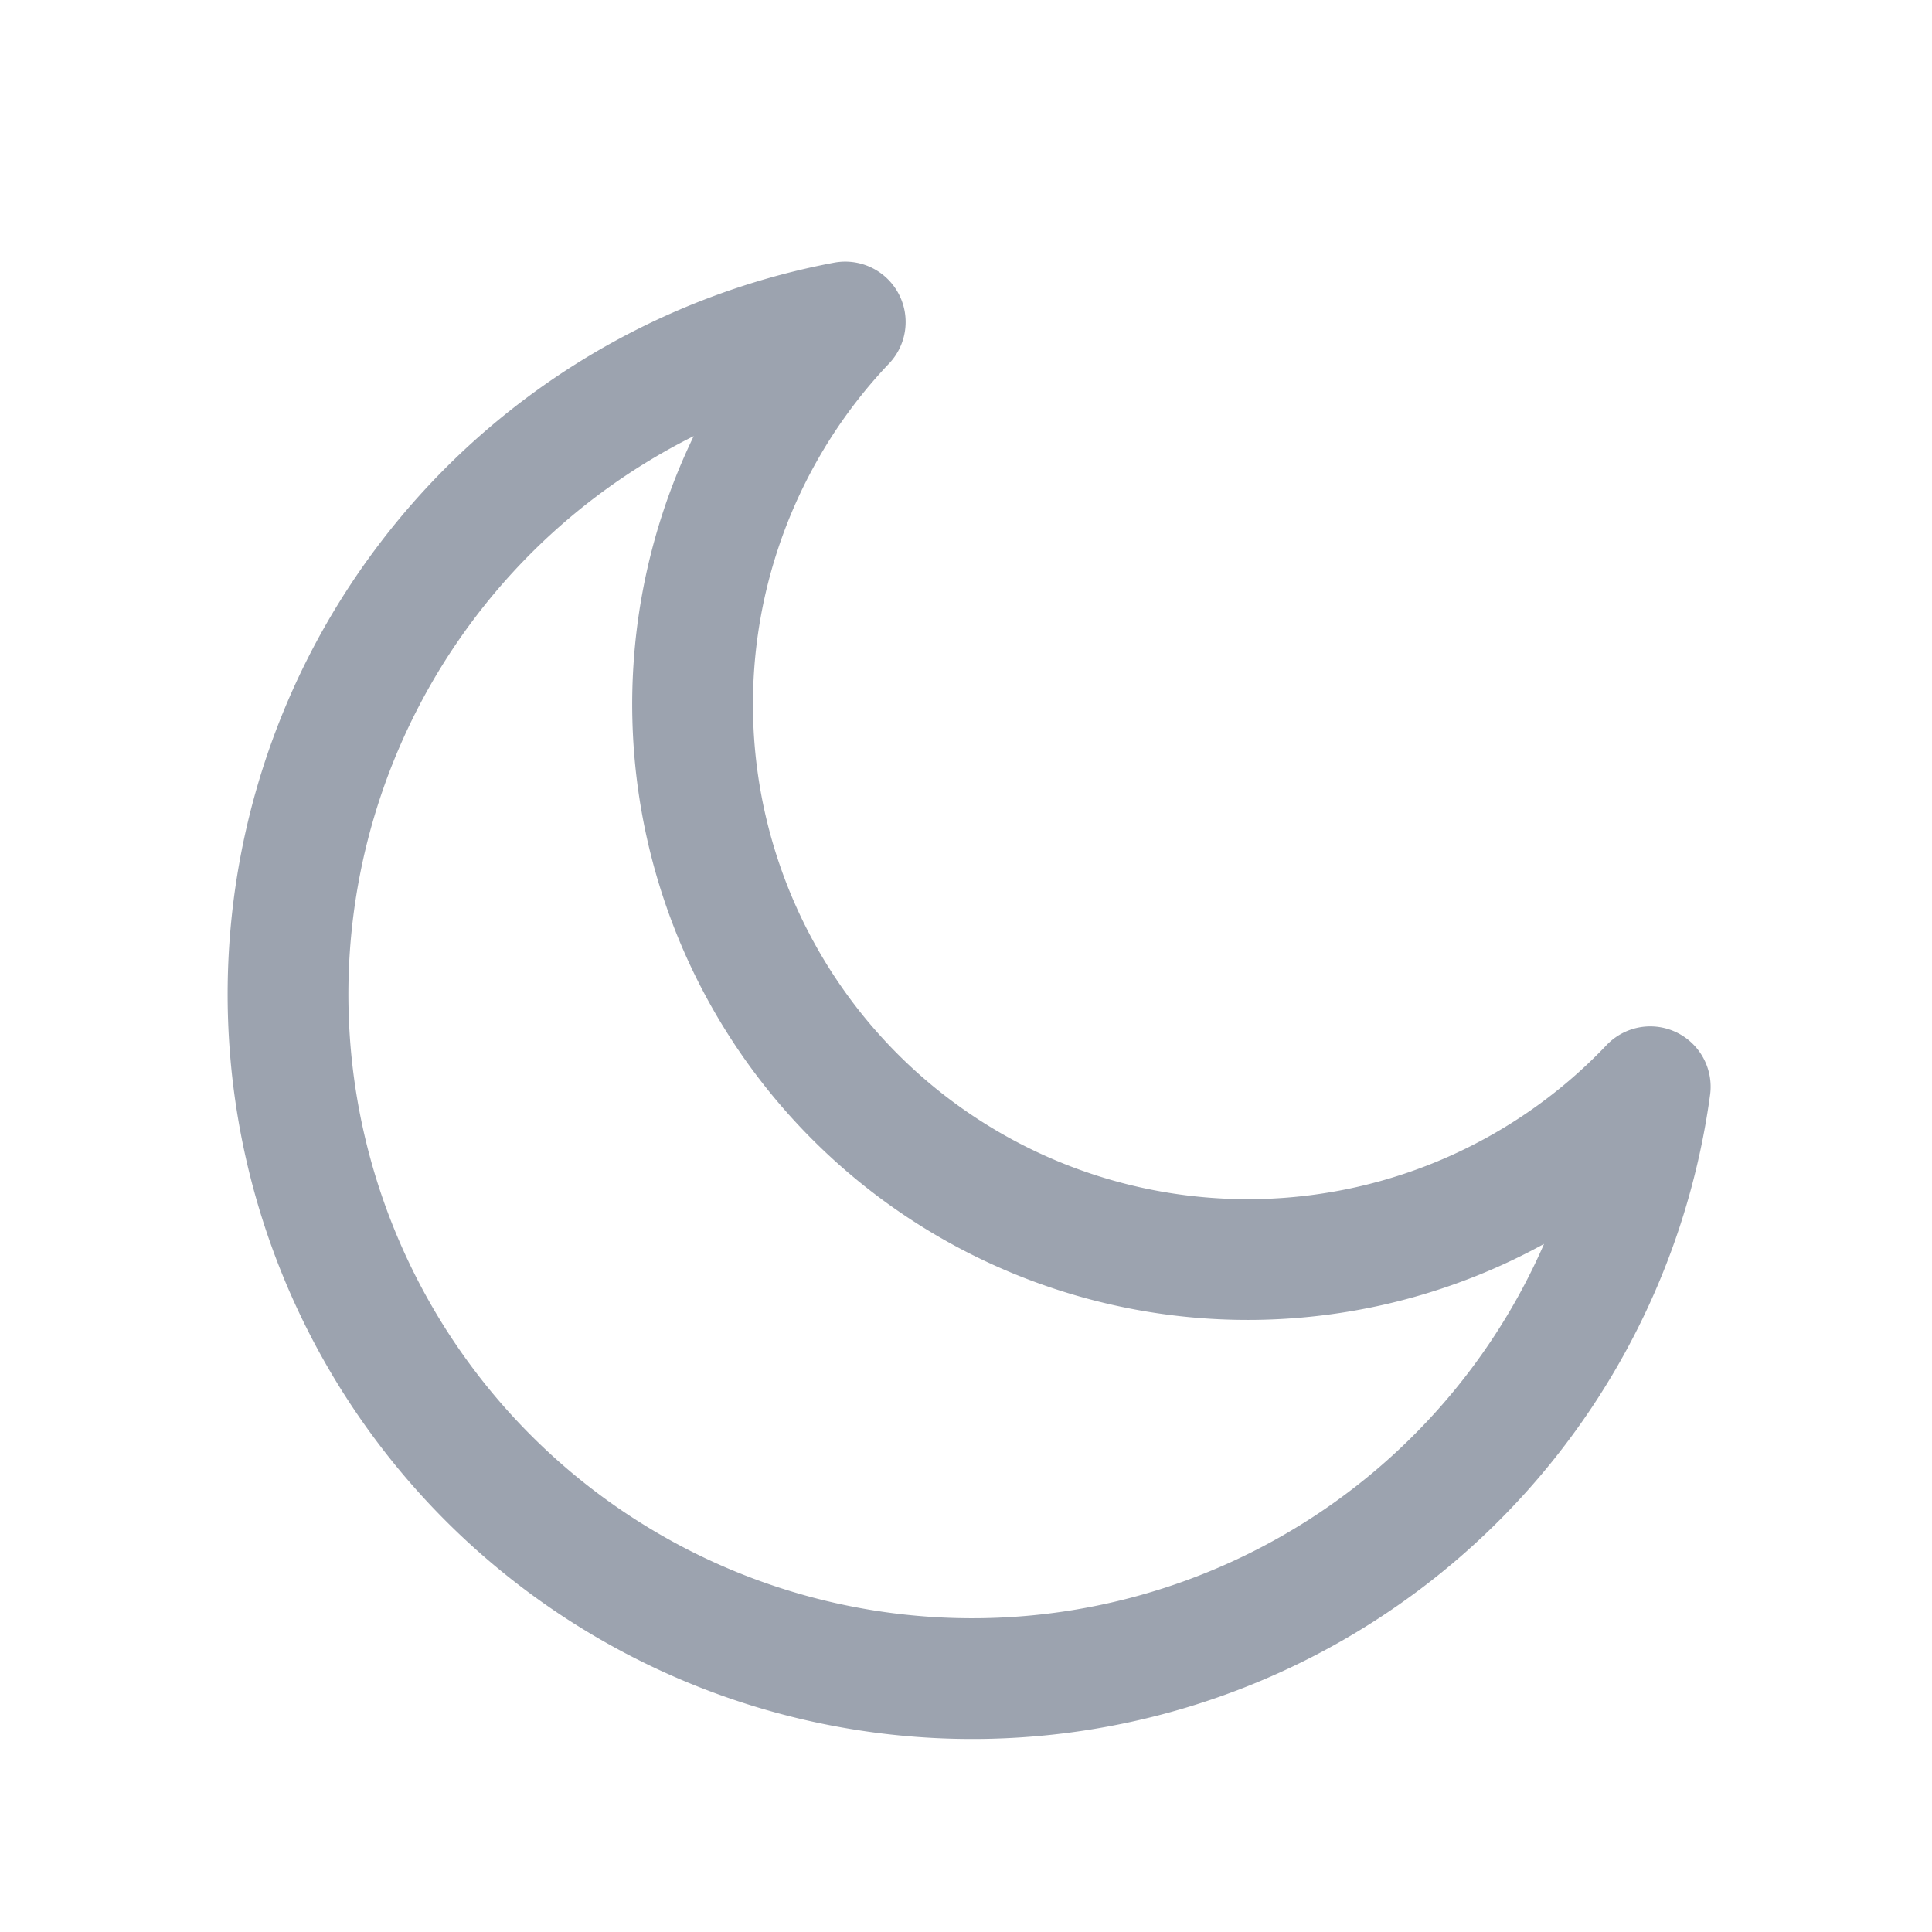 <svg xmlns="http://www.w3.org/2000/svg" width="24" height="24" viewBox="0 0 24 24" fill="none" stroke="#9CA3AF" stroke-width="1.5" stroke-linecap="round" stroke-linejoin="round">
  <path d="M20.5 13.5A8.5 8.5 0 1 1 10.5 4 6.5 6.5 0 0 0 20.5 13.5z"/>
</svg>